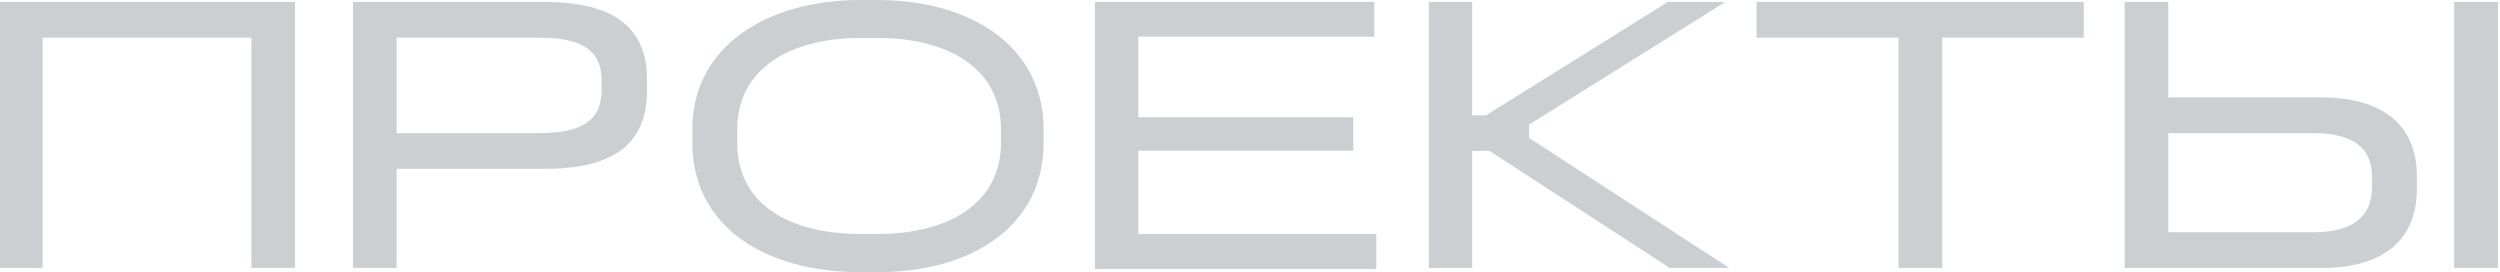 <?xml version="1.0" encoding="UTF-8"?> <svg xmlns="http://www.w3.org/2000/svg" width="643" height="70" viewBox="0 0 643 70" fill="none"> <g style="mix-blend-mode:multiply"> <path d="M75.871 0.51V68.916H64.649V9.69H10.966V68.916H0V0.51H75.871Z" fill="#CCCFD2"></path> <path d="M140.265 0.51C158.244 0.51 166.405 7.459 166.405 20.337V23.27C166.405 36.658 158.244 43.415 140.265 43.415H102.011V68.916H90.79V0.51H140.265ZM102.011 34.235H138.607C149.063 34.235 154.738 31.43 154.738 23.015V20.656C154.738 12.559 149.063 9.69 138.607 9.69H102.011V34.235Z" fill="#CCCFD2"></path> <path d="M225.763 0C249.735 0 268.416 11.985 268.416 33.215V36.721C268.416 58.333 249.735 70 225.763 70H221.236C196.945 70 178.073 58.333 178.073 36.721V33.215C178.073 11.985 197.2 0 221.236 0H225.763ZM189.613 33.215V36.721C189.613 52.149 202.364 60.182 221.491 60.182H225.572C244.252 60.182 257.45 52.149 257.45 36.721V33.215C257.45 18.169 244.699 9.754 225.572 9.754H221.491C202.492 9.754 189.613 18.169 189.613 33.215Z" fill="#CCCFD2"></path> <path d="M353.467 0.51V9.435H292.771V30.155H348.048V38.761H292.771V60.182H353.977V69.171H281.613V0.51H353.467Z" fill="#CCCFD2"></path> <path d="M378.651 0.51V29.645H382.221L428.955 0.51H443.747L393.251 32.068V35.446L444.767 68.916H429.465L383.114 38.825H378.651V68.916H367.494V0.51H378.651Z" fill="#CCCFD2"></path> <path d="M535.939 0.51V9.69H499.534V68.916H488.313V9.69H451.78V0.51H535.939Z" fill="#CCCFD2"></path> <path d="M557.68 0.51V25.055H596.954C612.894 25.055 621.628 32.195 621.628 45.328V48.516C621.628 61.84 612.894 68.916 597.082 68.916H546.459V0.51H557.68ZM557.68 59.736H594.914C604.733 59.736 610.088 56.038 610.088 48.069V45.455C610.088 37.678 604.733 34.235 594.914 34.235H557.68V59.736ZM642.477 0.51V68.916H631.192V0.51H642.477Z" fill="#CCCFD2"></path> </g> </svg> 